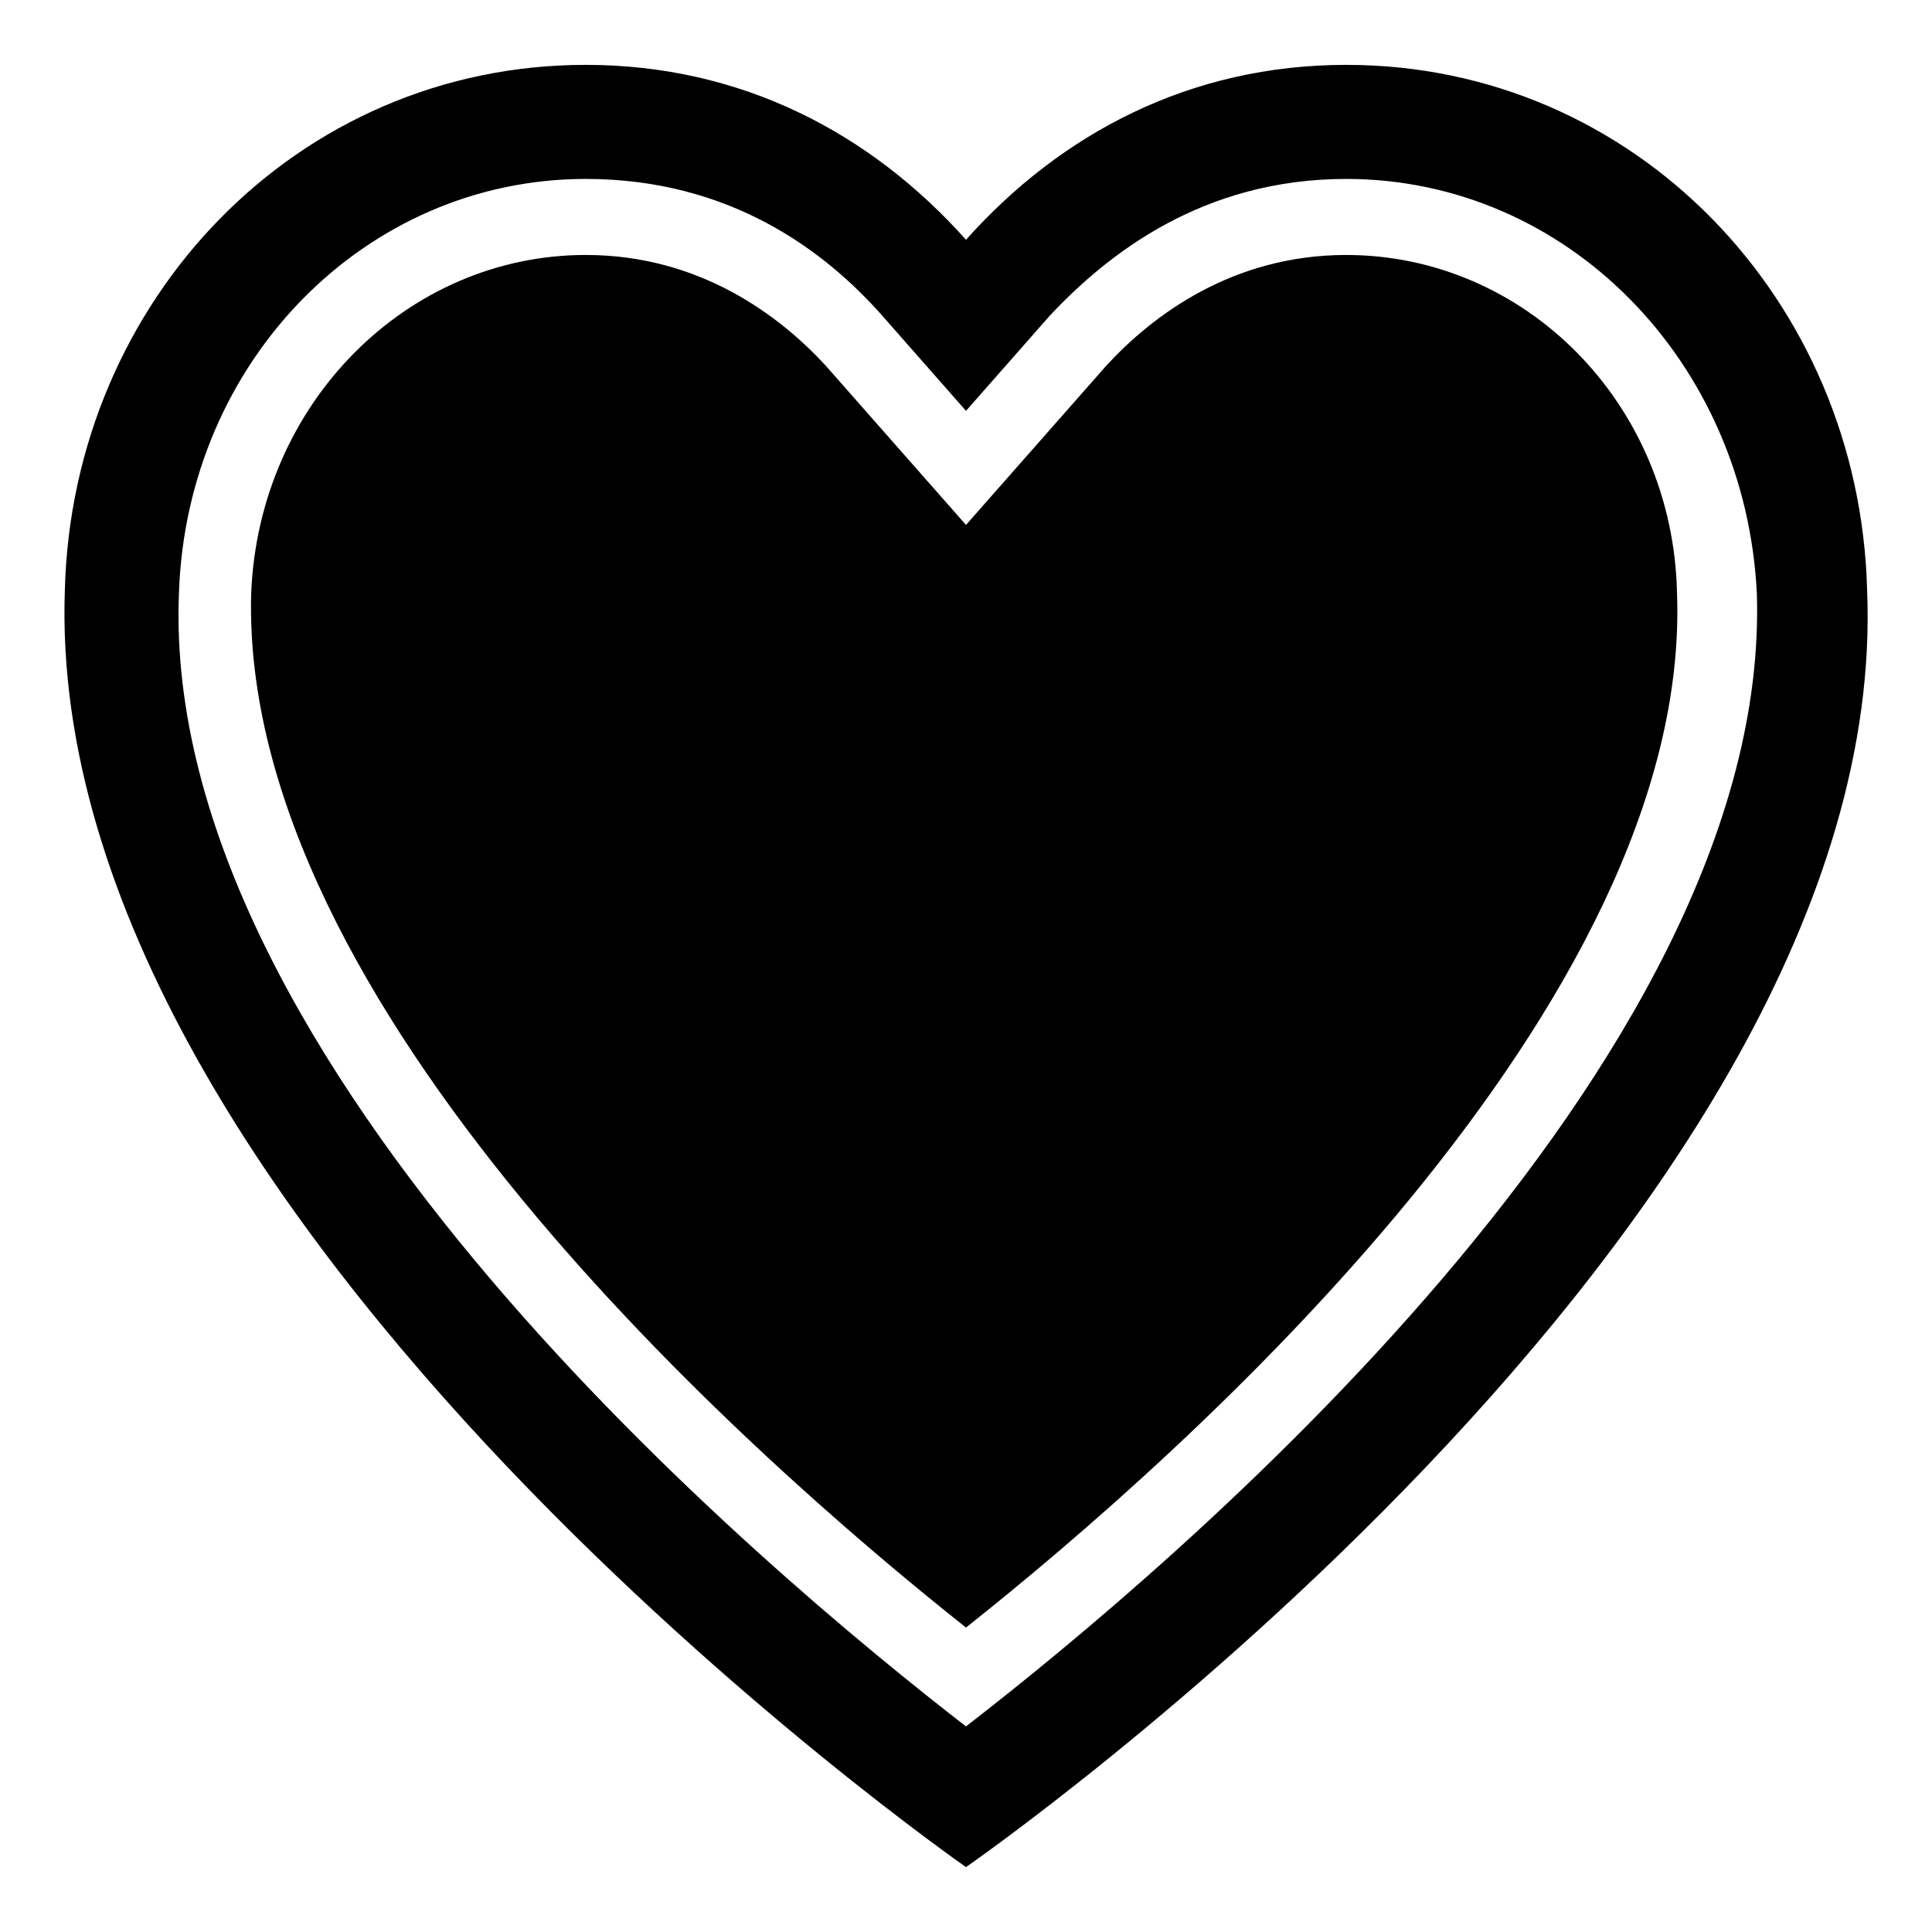 <?xml version="1.0" encoding="UTF-8"?>
<!-- Uploaded to: SVG Repo, www.svgrepo.com, Generator: SVG Repo Mixer Tools -->
<svg fill="#000000" width="800px" height="800px" version="1.1" viewBox="144 144 512 512" xmlns="http://www.w3.org/2000/svg">
 <g>
  <path d="m500.76 161.19c-41.312 0-75.57 18.137-100.76 46.352-25.191-28.215-59.449-46.352-100.76-46.352-76.582 0-136.03 62.473-138.05 139.05-6.043 168.27 238.81 338.56 238.81 338.56s245.86-170.29 238.8-338.56c-2.016-76.582-61.465-139.05-138.04-139.05zm-100.76 440.33c-53.406-41.312-213.62-175.33-208.58-300.27 2.016-61.465 49.371-109.83 107.82-109.83 38.289 0 63.48 19.145 78.594 36.273l22.168 25.191 22.168-25.191c15.113-16.121 40.305-36.273 78.594-36.273 58.441 0 105.8 48.367 108.82 109.83 4.027 124.94-156.18 258.96-209.59 300.27z"/>
  <path d="m500.76 211.57c-30.23 0-51.387 16.121-63.48 29.223l-37.281 42.316-37.281-42.32c-12.094-13.098-33.254-29.219-63.48-29.219-47.359 0-86.656 39.297-88.672 89.68-3.023 108.82 130.99 227.72 189.43 274.07 58.441-46.352 192.46-165.25 188.43-274.07-1.012-50.379-40.309-89.676-87.664-89.676z"/>
 </g>
</svg>